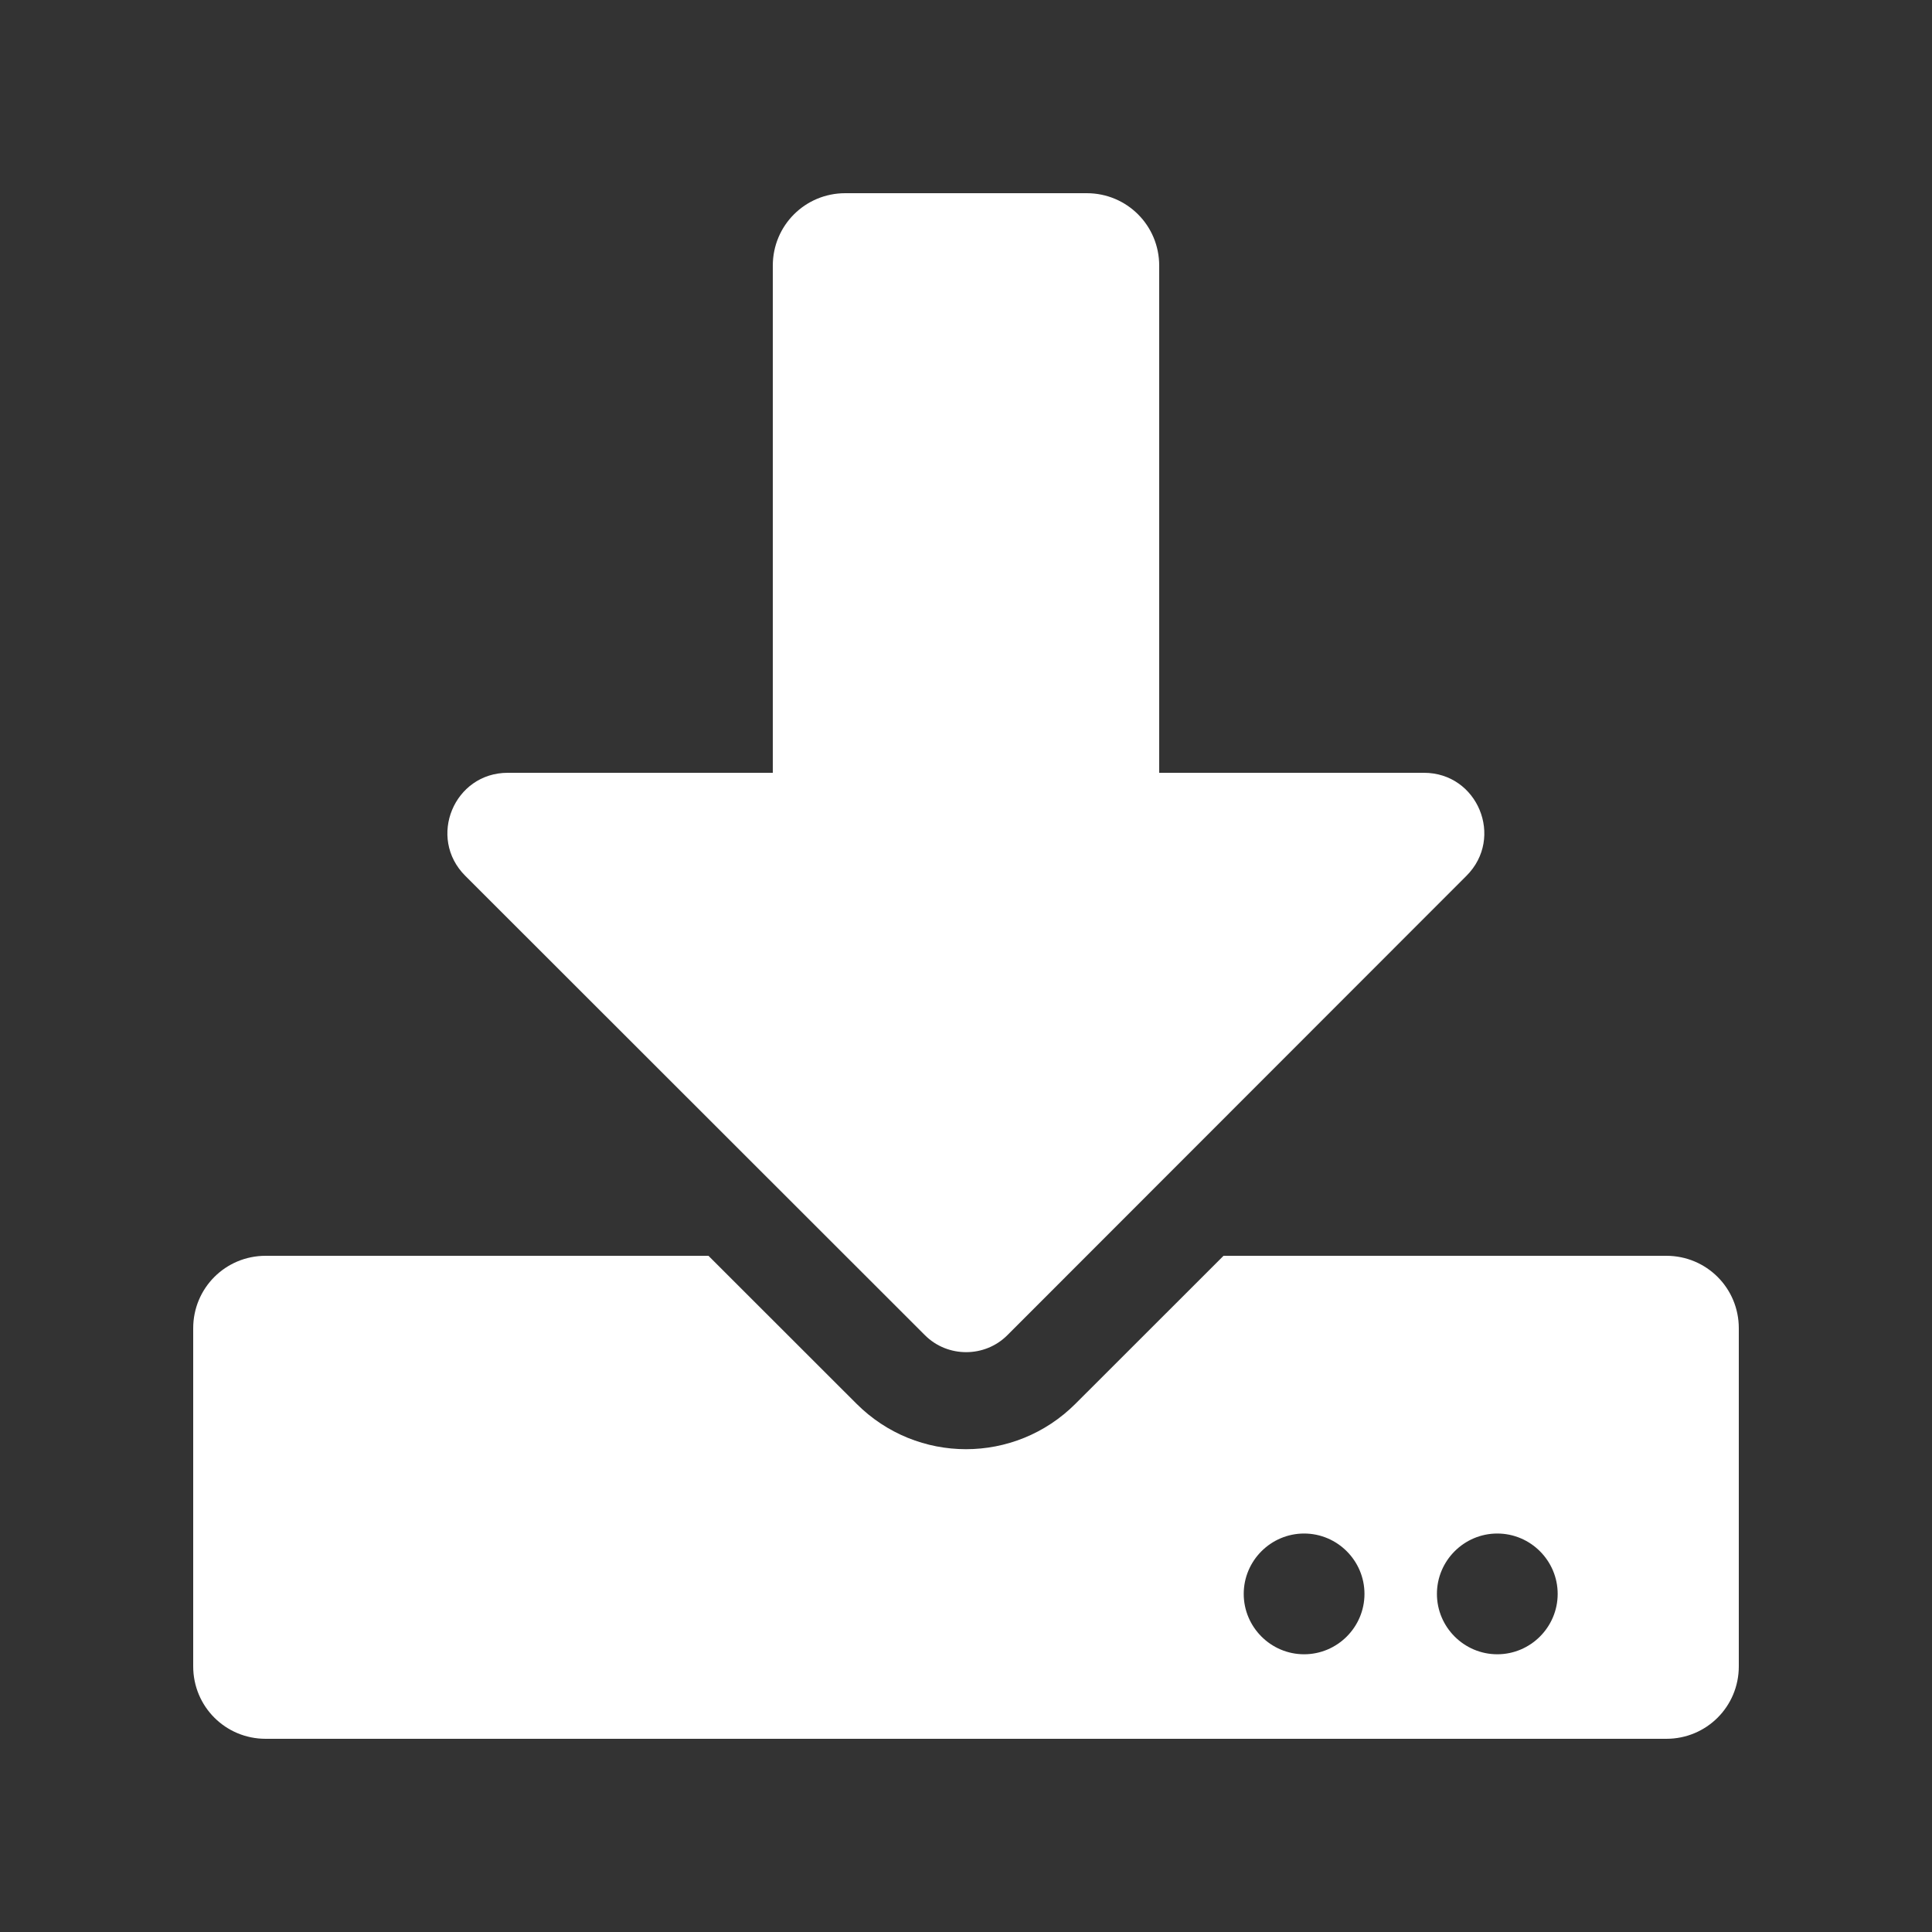 <?xml version="1.0" encoding="UTF-8"?>
<svg width="20px" height="20px" viewBox="0 0 20 20" version="1.1" xmlns="http://www.w3.org/2000/svg" xmlns:xlink="http://www.w3.org/1999/xlink">
    <rect x="0" y="0" width="20" height="20" fill="#333333" stroke="none"/>
    <!-- Generator: Sketch 64 (93537) - https://sketch.com -->
    <title>downloads-icon</title>
    <desc>Created with Sketch.</desc>
    <g id="downloads-icon" stroke="none" stroke-width="1" fill="none" fill-rule="evenodd">
        <path d="M10.428,13.822 L15.181,9.066 C15.575,8.672 15.297,8 14.741,8 L12,8 L12,2.75 C12,2.334 11.666,2 11.25,2 L8.75,2 C8.334,2 8,2.334 8,2.75 L8,8 L5.256,8 C4.7,8 4.422,8.672 4.816,9.066 L9.575,13.822 C9.809,14.056 10.194,14.056 10.428,13.822 Z M17.25,18 C17.666,18 18,17.666 18,17.25 L18,13.75 C18,13.334 17.666,13 17.25,13 L12.666,13 L11.134,14.531 C10.506,15.159 9.494,15.159 8.866,14.531 L7.334,13 L2.75,13 C2.334,13 2,13.334 2,13.75 L2,17.25 C2,17.666 2.334,18 2.75,18 L17.25,18 Z M13.5,17.125 C13.156,17.125 12.875,16.844 12.875,16.5 C12.875,16.156 13.156,15.875 13.5,15.875 C13.844,15.875 14.125,16.156 14.125,16.5 C14.125,16.844 13.844,17.125 13.5,17.125 Z M15.5,17.125 C15.156,17.125 14.875,16.844 14.875,16.5 C14.875,16.156 15.156,15.875 15.5,15.875 C15.844,15.875 16.125,16.156 16.125,16.5 C16.125,16.844 15.844,17.125 15.5,17.125 Z" id="d" fill="#FFFFFF" fill-rule="nonzero"></path>
    </g>
</svg>